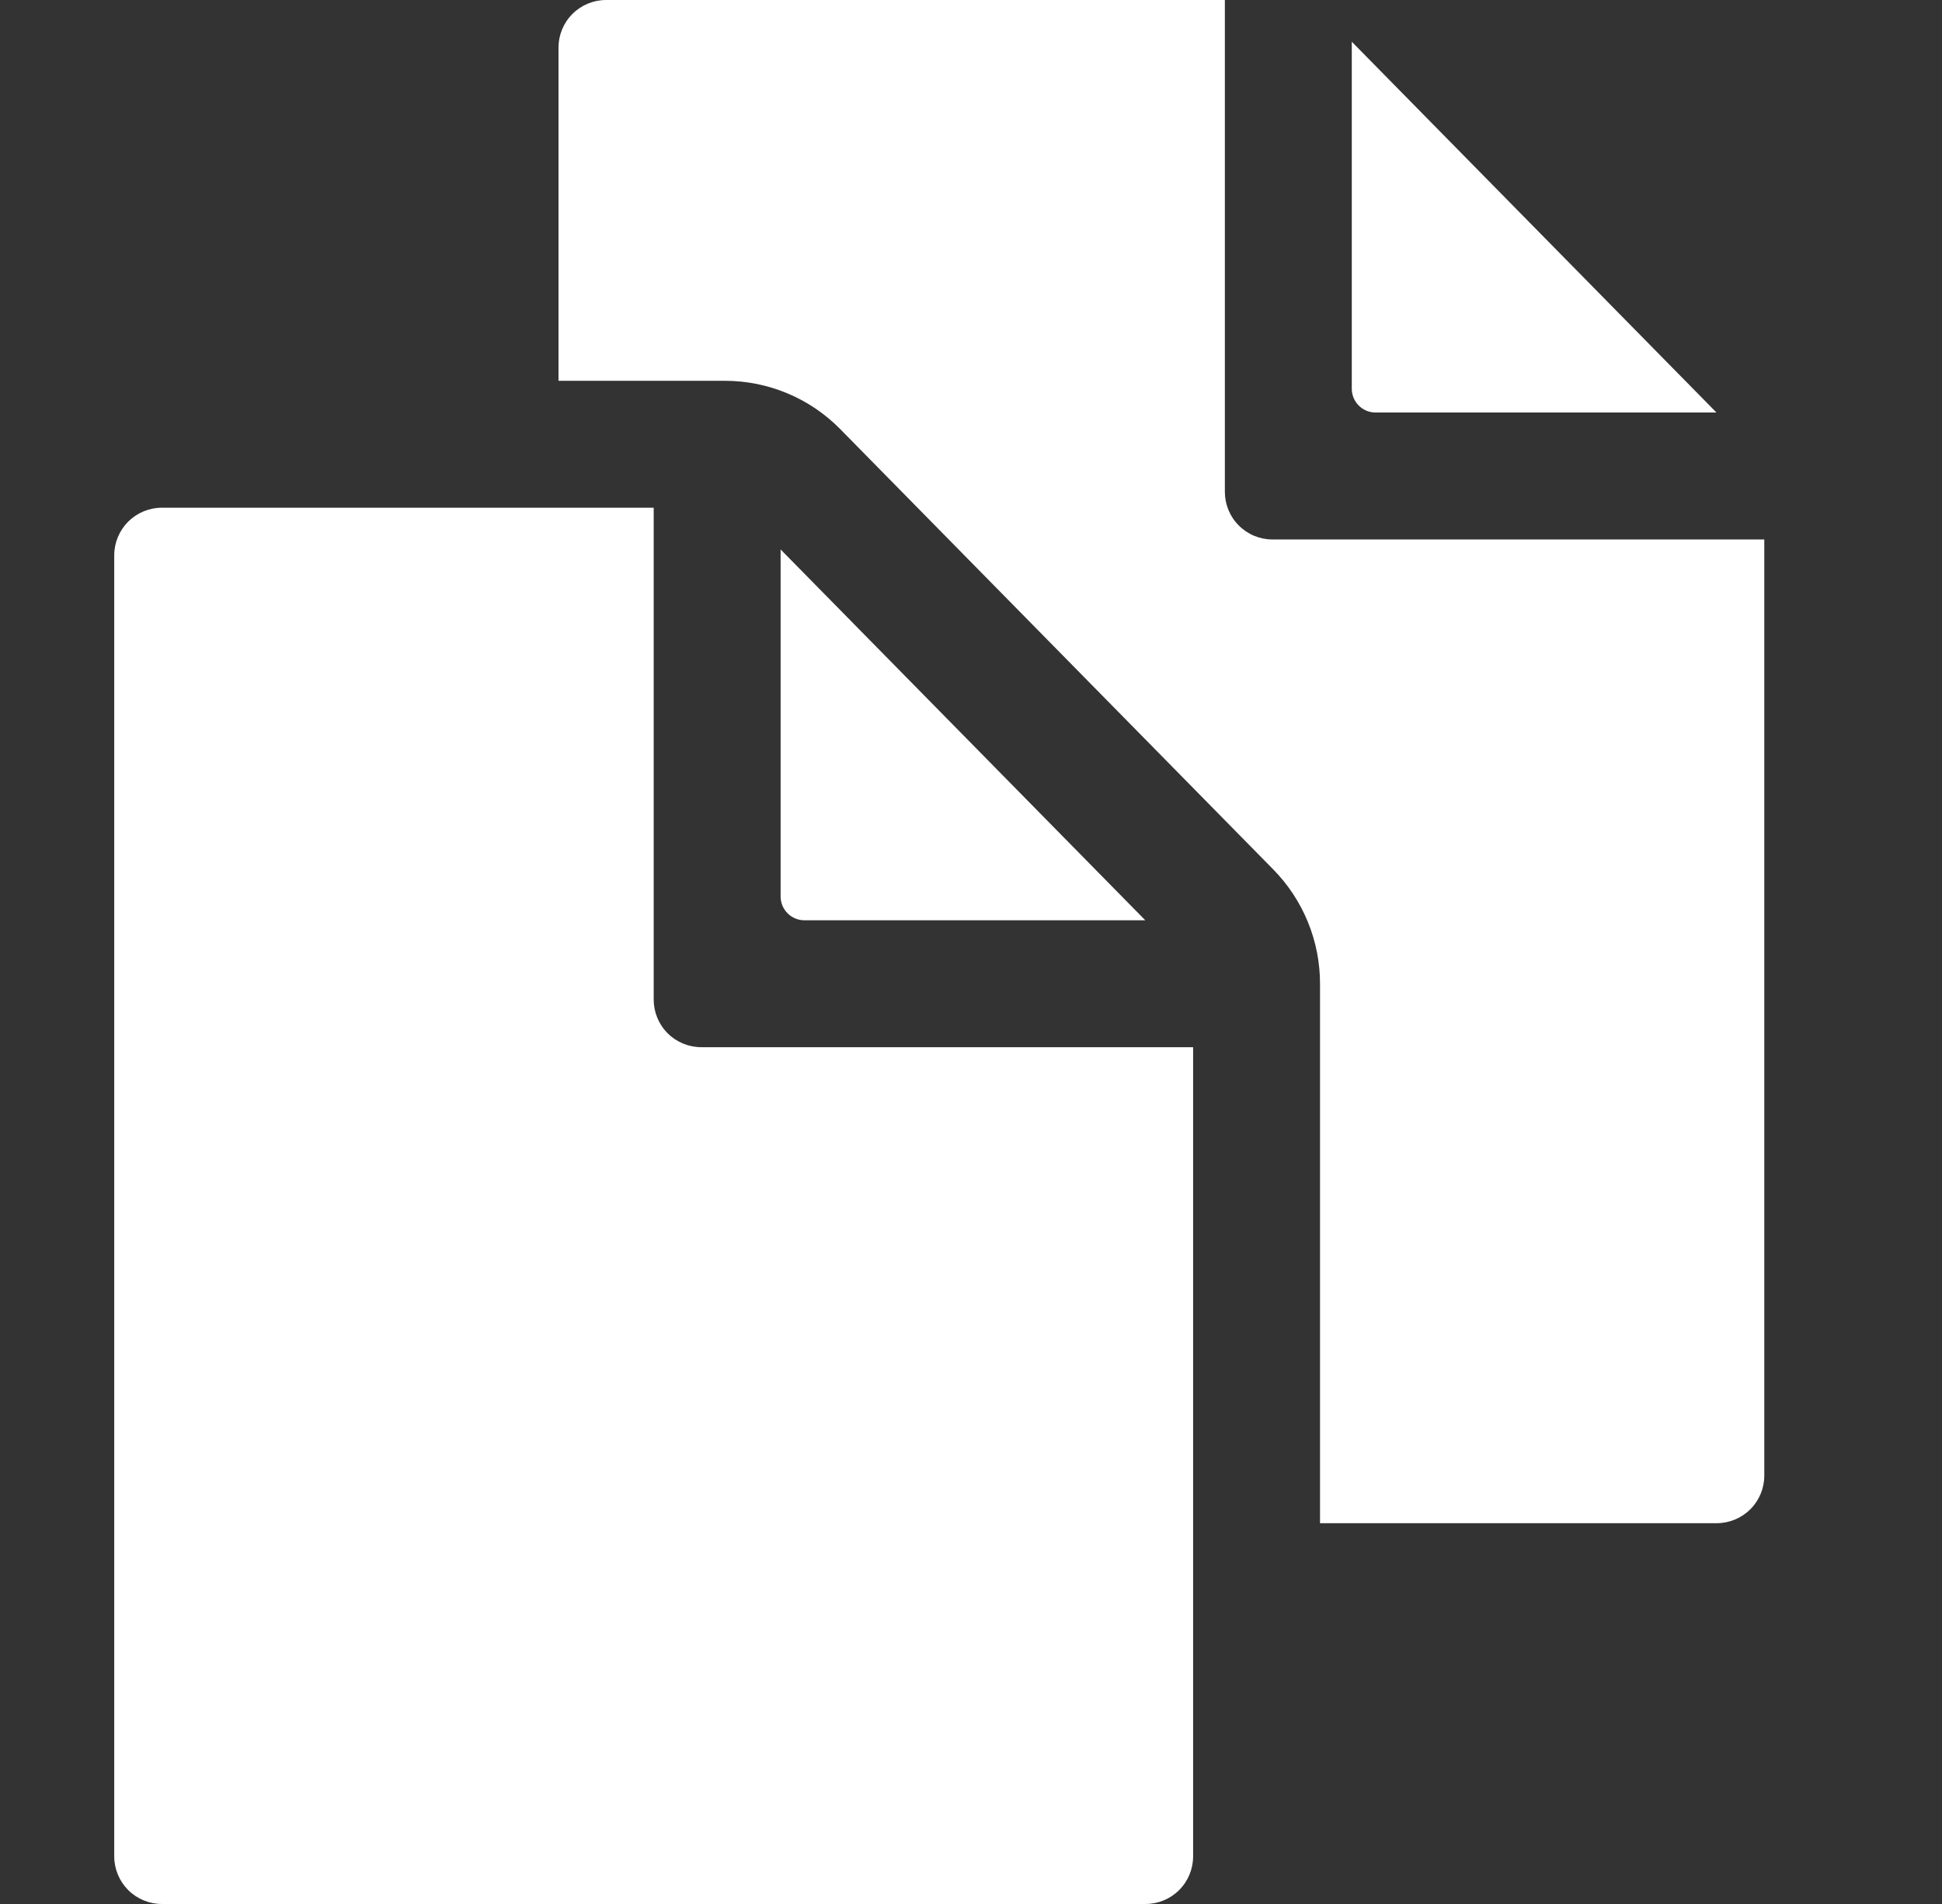 <svg width="51" height="50" viewBox="0 0 51 50" fill="none" xmlns="http://www.w3.org/2000/svg">
<rect x="0" y="0" width="51" height="50" fill="#333333" stroke="none"/>
<path d="M30.077 24.167L20.5 14.429V23.542C20.5 23.707 20.566 23.866 20.683 23.984C20.8 24.101 20.959 24.167 21.125 24.167H30.077Z" fill="white"/>
<path d="M17.167 26.25V13.333H4.25C3.919 13.333 3.601 13.465 3.366 13.699C3.132 13.934 3 14.252 3 14.583V48.75C3 49.081 3.132 49.399 3.366 49.634C3.601 49.868 3.919 50 4.25 50H30.083C30.415 50 30.733 49.868 30.967 49.634C31.202 49.399 31.333 49.081 31.333 48.75V27.5H18.417C18.085 27.5 17.767 27.368 17.533 27.134C17.298 26.899 17.167 26.581 17.167 26.25Z" fill="white"/>
<path d="M36.125 10.833H45.077L35.5 1.096V10.208C35.5 10.374 35.566 10.533 35.683 10.65C35.8 10.768 35.959 10.833 36.125 10.833Z" fill="white"/>
<path d="M33.417 14.167C33.085 14.167 32.767 14.035 32.533 13.8C32.298 13.566 32.167 13.248 32.167 12.917V0H15.917C15.585 0 15.267 0.132 15.033 0.366C14.798 0.601 14.667 0.918 14.667 1.25V10H19.054C19.614 10.002 20.168 10.115 20.684 10.332C21.201 10.549 21.669 10.866 22.062 11.265L33.433 22.827C34.227 23.632 34.67 24.718 34.666 25.848V40H45.083C45.415 40 45.733 39.868 45.967 39.634C46.202 39.4 46.333 39.081 46.333 38.75V14.167H33.417Z" fill="white"/>
</svg>

